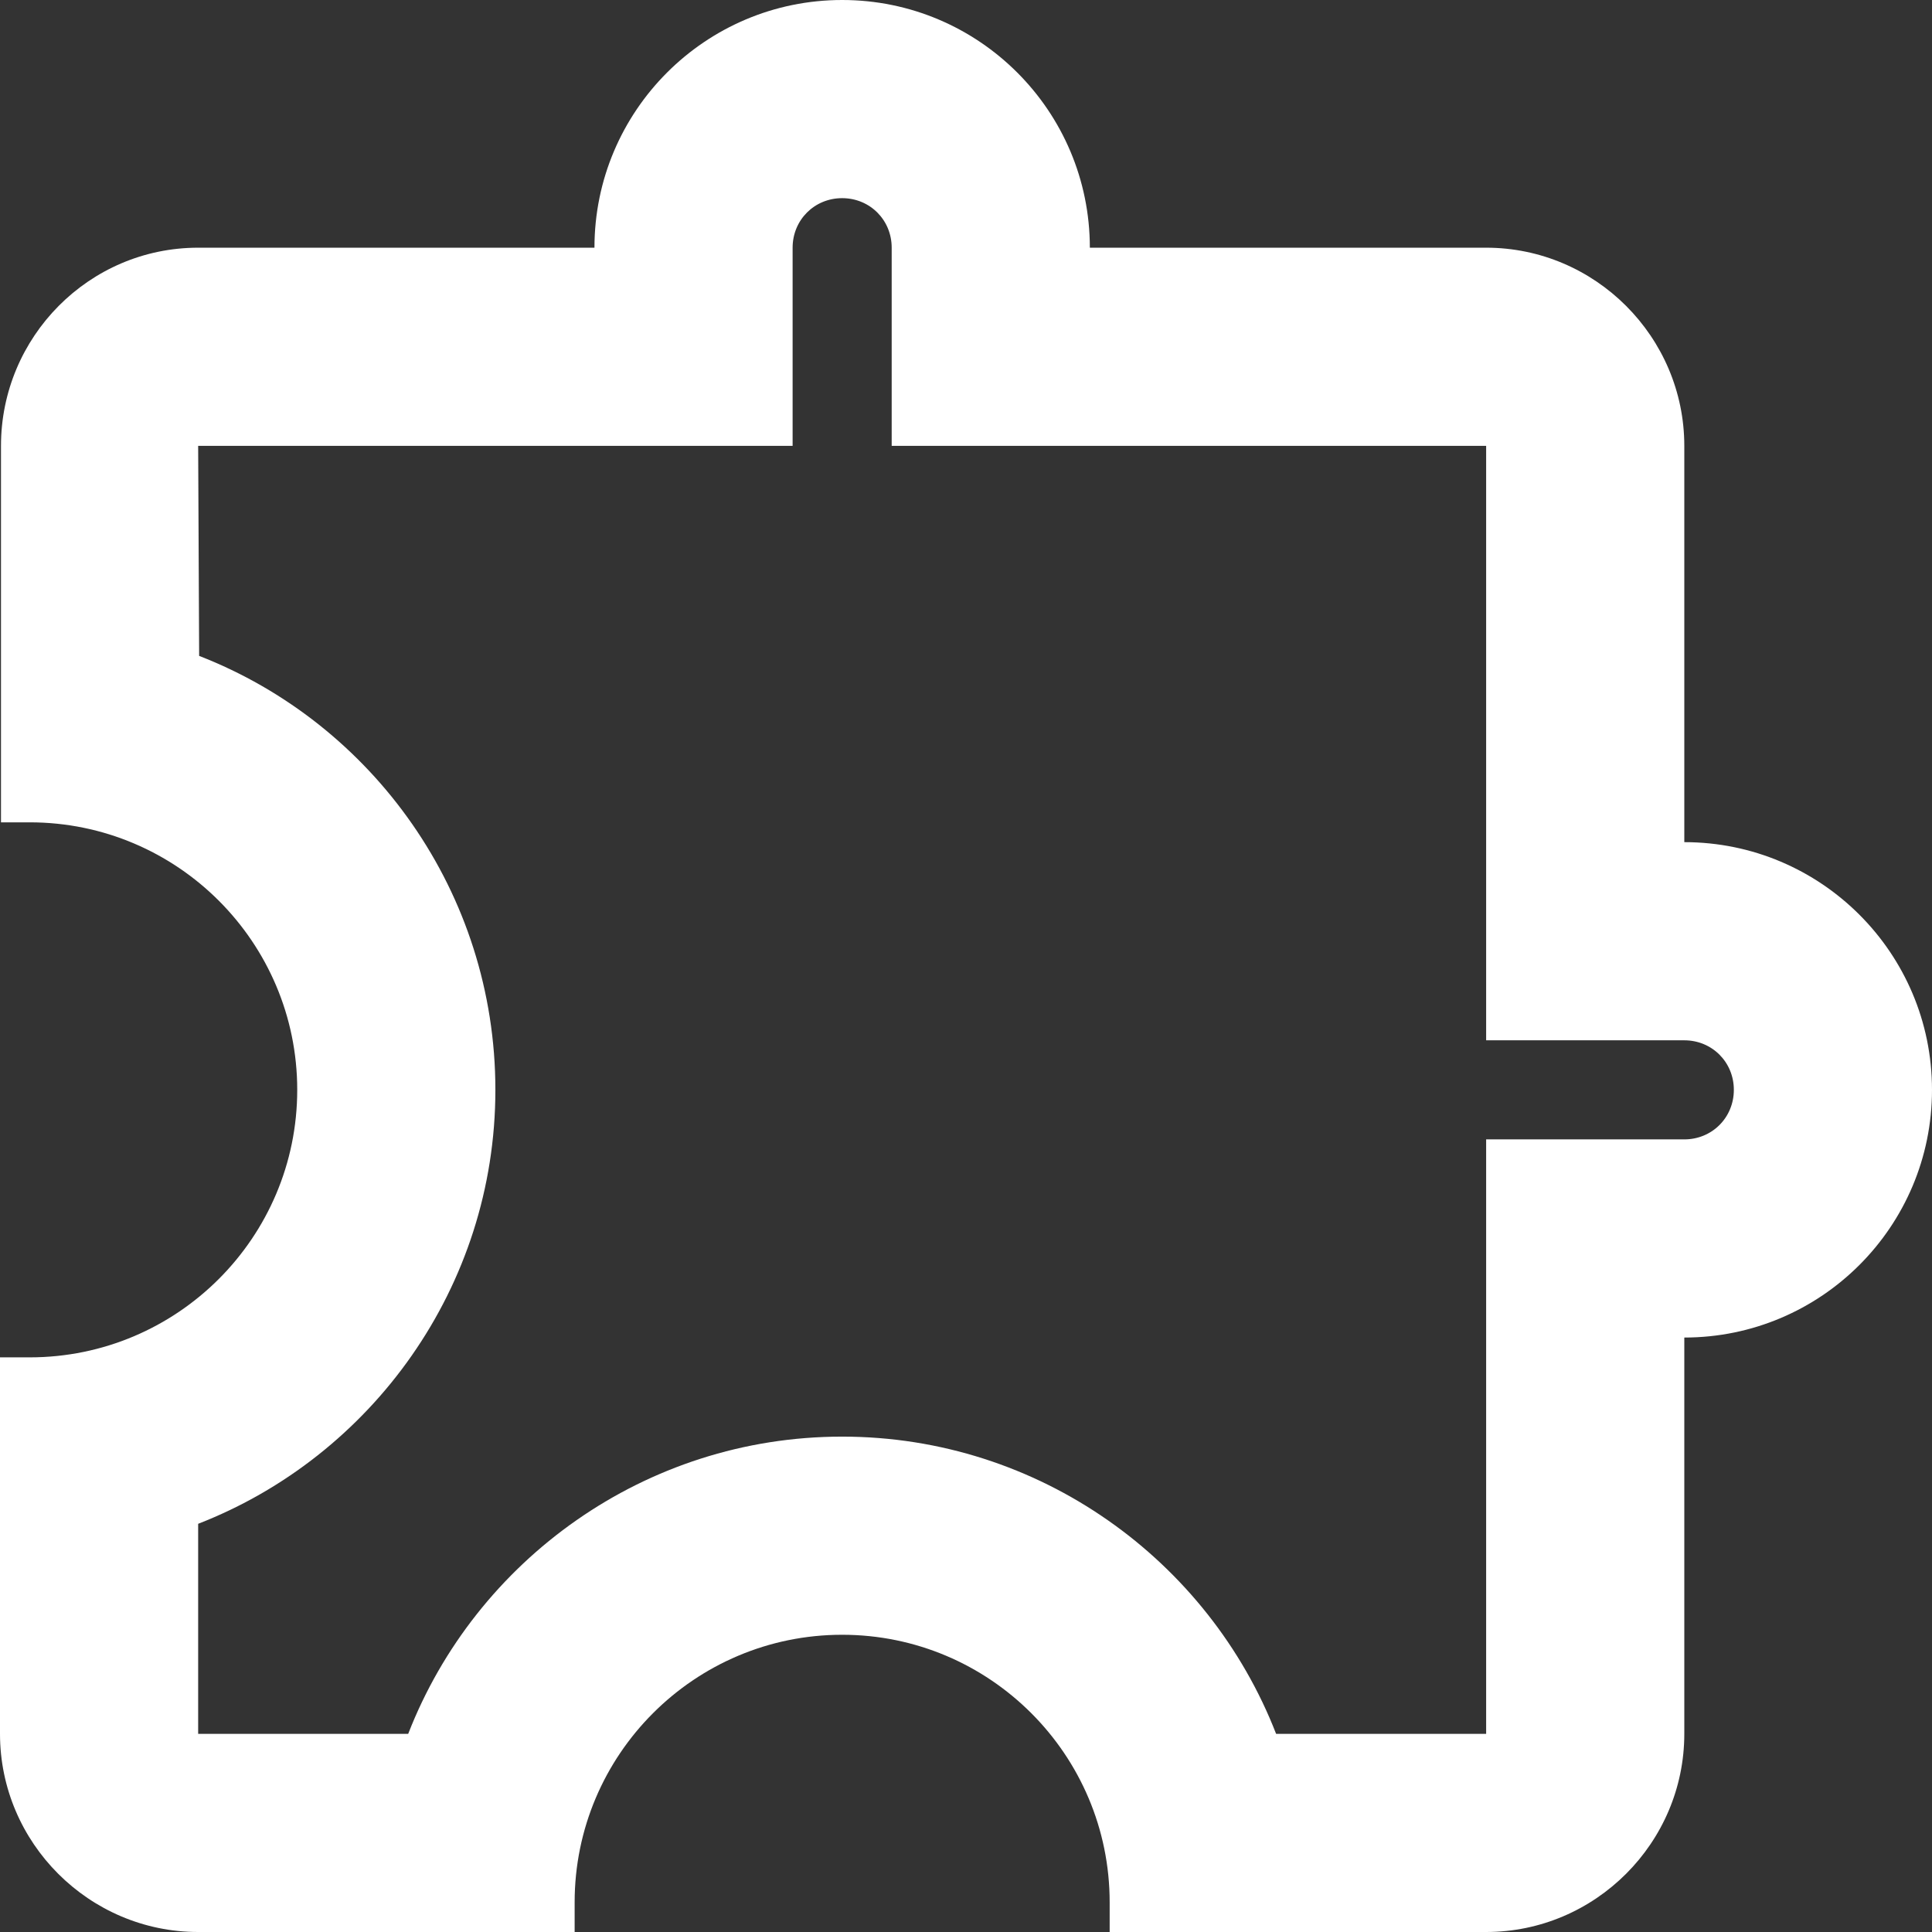 <?xml version="1.0" encoding="UTF-8"?> <svg xmlns="http://www.w3.org/2000/svg" width="223" height="223" viewBox="0 0 223 223" fill="none"><rect x="0" y="0" width="223" height="223" fill="#333333" stroke="none"/> <path d="M97.205 22.872C100.407 22.872 102.923 25.388 102.923 28.59V51.462H171.538V120.077H194.41C197.612 120.077 200.128 122.593 200.128 125.795C200.128 128.997 197.612 131.513 194.41 131.513H171.538V200.128H147.294C139.518 180.115 119.963 165.821 97.205 165.821C74.448 165.821 54.892 180.115 47.116 200.128H22.872V175.884C42.885 168.108 57.179 148.552 57.179 125.795C57.179 103.037 42.999 83.482 22.986 75.706L22.872 51.462H91.487V28.59C91.487 25.388 94.003 22.872 97.205 22.872ZM97.205 0C81.424 0 68.615 12.808 68.615 28.59H22.872C10.292 28.59 0.114 38.882 0.114 51.462V94.918H3.431C20.47 94.918 34.308 108.755 34.308 125.795C34.308 142.834 20.47 156.672 3.431 156.672H0V200.128C0 212.708 10.292 223 22.872 223H66.328V219.569C66.328 202.53 80.166 188.692 97.205 188.692C114.245 188.692 128.082 202.53 128.082 219.569V223H171.538C184.118 223 194.41 212.708 194.41 200.128V154.385C210.192 154.385 223 141.576 223 125.795C223 110.013 210.192 97.205 194.41 97.205V51.462C194.41 38.882 184.118 28.59 171.538 28.59H125.795C125.795 12.808 112.987 0 97.205 0Z" fill="white"></path> </svg> 